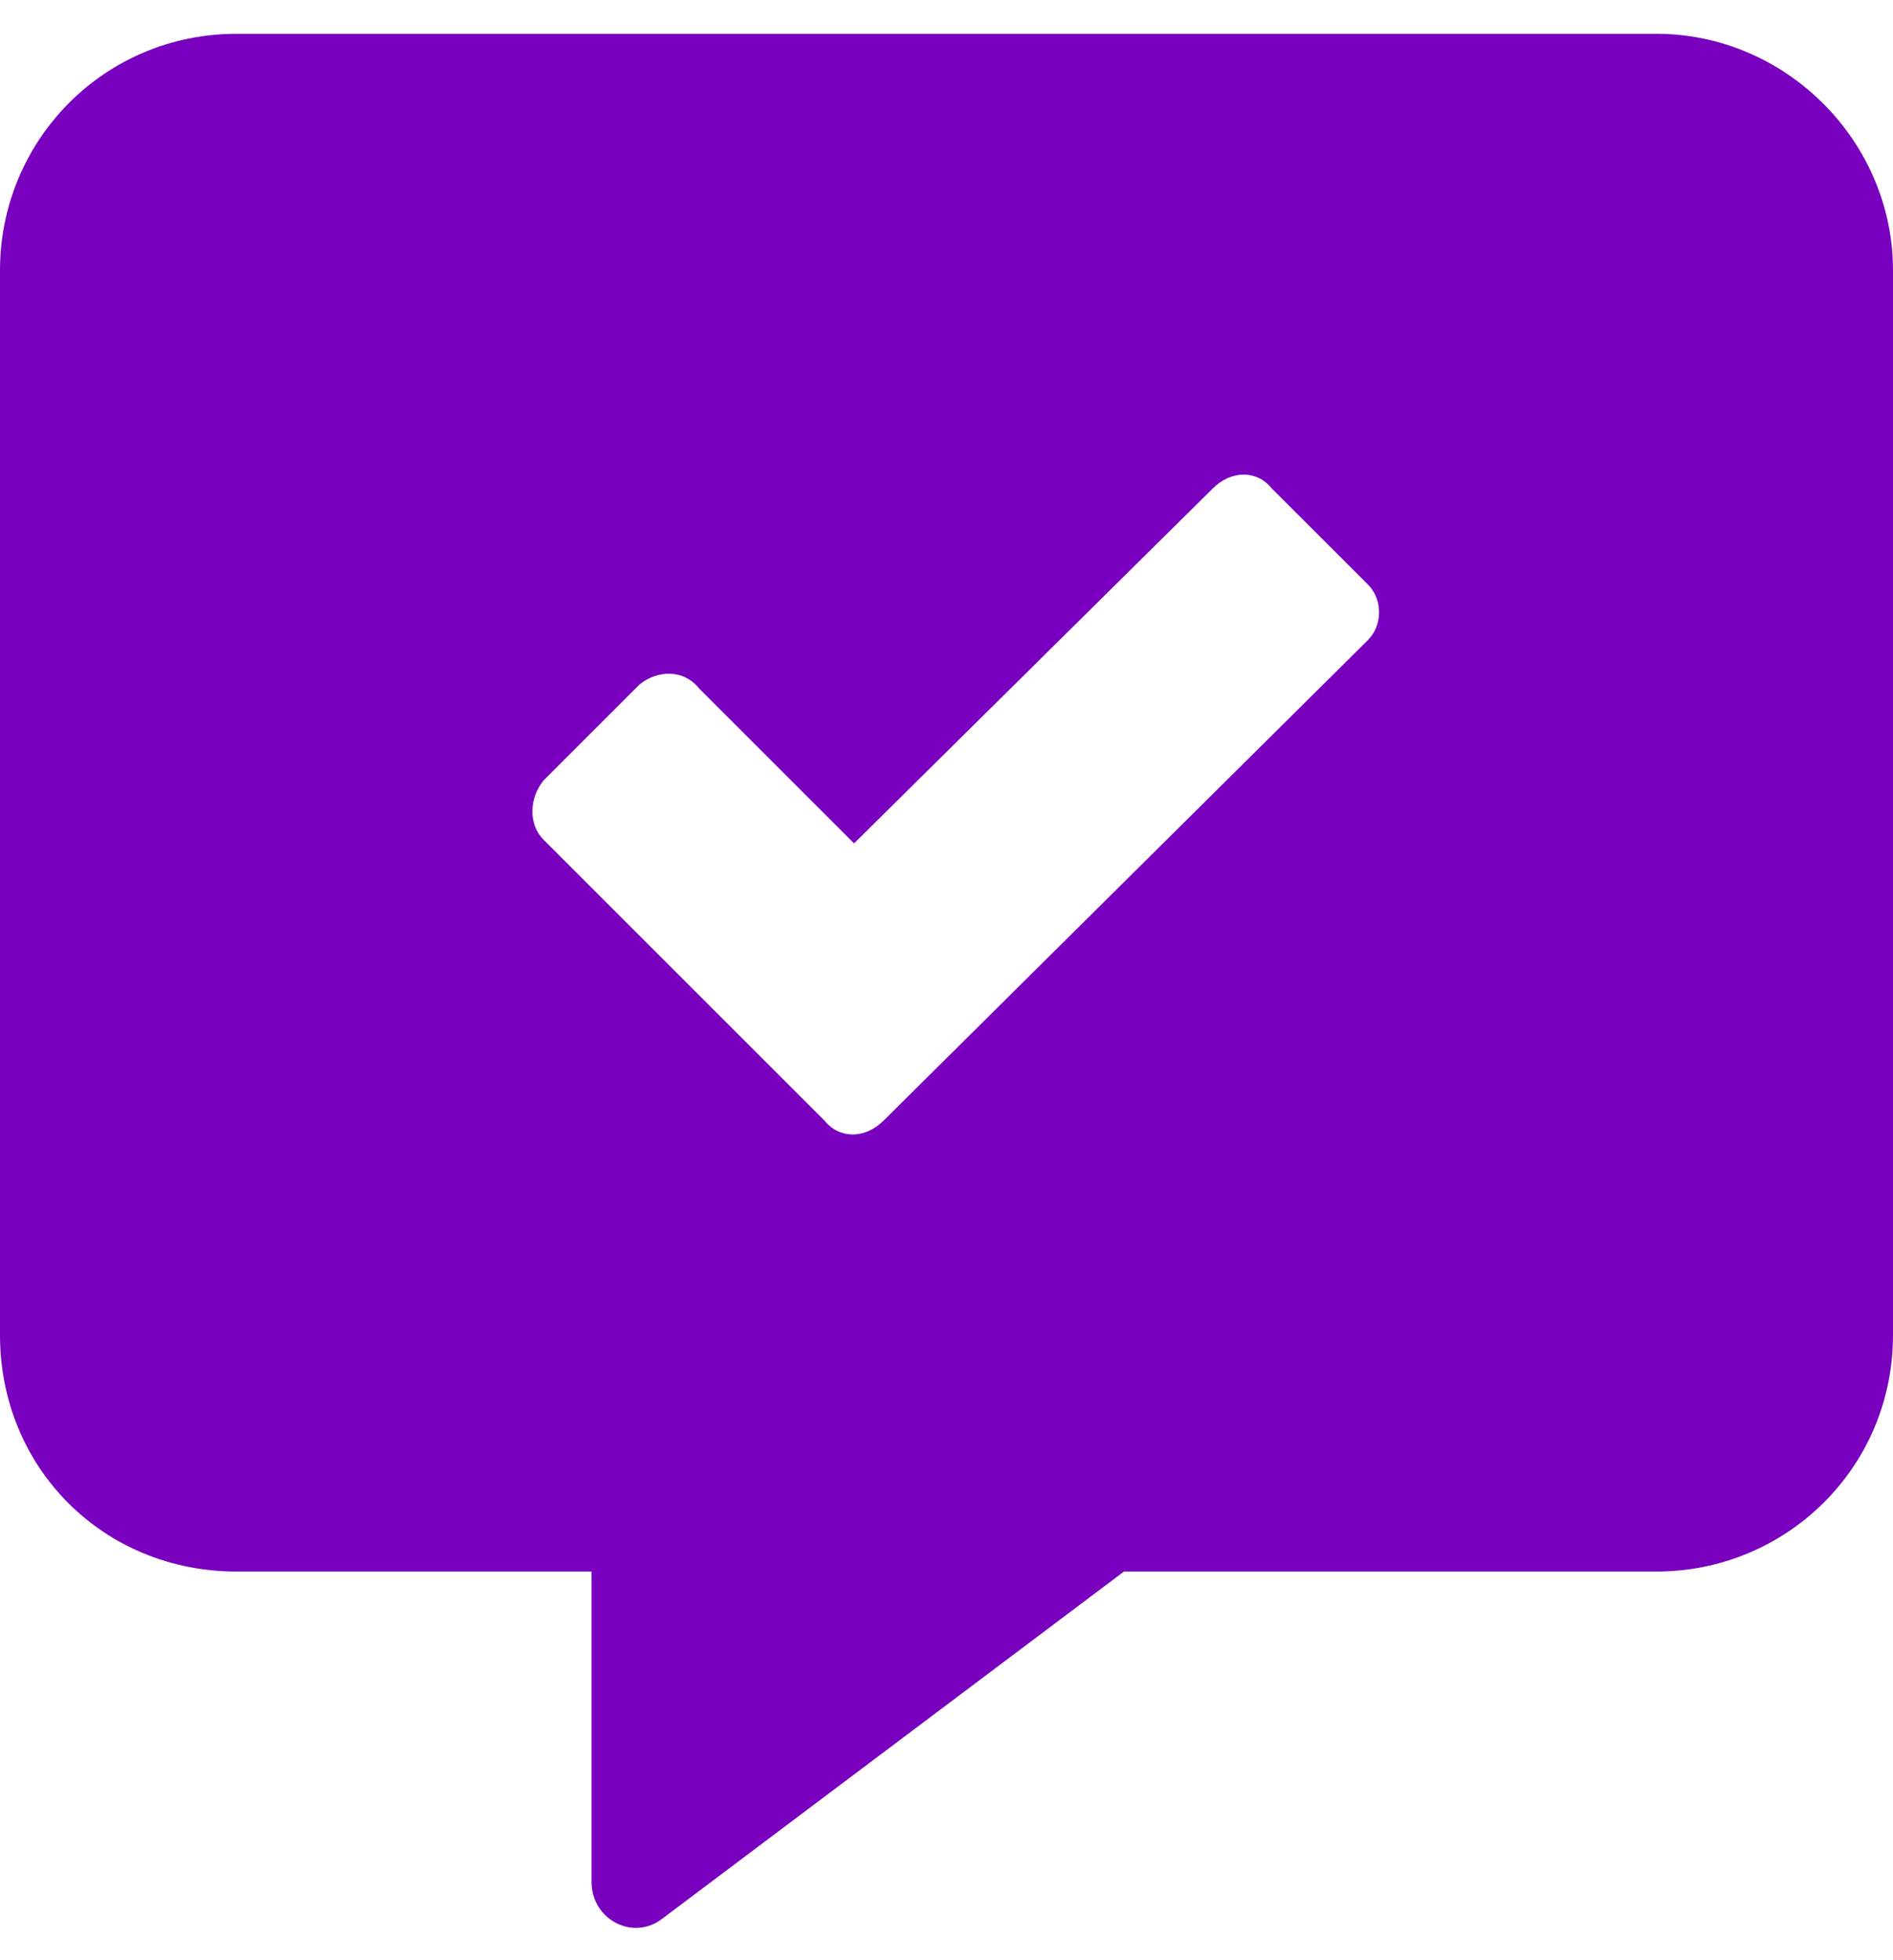 <svg width="28" height="29" viewBox="0 0 28 29" fill="none" xmlns="http://www.w3.org/2000/svg">
<path d="M24.5 0.5H3.5C1.531 0.5 0 2.086 0 4V19.75C0 21.719 1.531 23.25 3.5 23.25H8.75V27.844C8.75 28.391 9.352 28.719 9.789 28.391L16.625 23.25H24.5C26.414 23.25 28 21.719 28 19.75V4C28 2.086 26.414 0.5 24.5 0.5ZM20.234 9.469L13.07 16.578C12.797 16.852 12.414 16.852 12.195 16.578L8.039 12.422C7.82 12.203 7.82 11.82 8.039 11.547L9.461 10.125C9.734 9.906 10.117 9.906 10.336 10.18L12.633 12.477L17.938 7.227C18.211 6.953 18.594 6.953 18.812 7.227L20.234 8.648C20.453 8.867 20.453 9.25 20.234 9.469Z" fill="#7900BE"/>
</svg>

